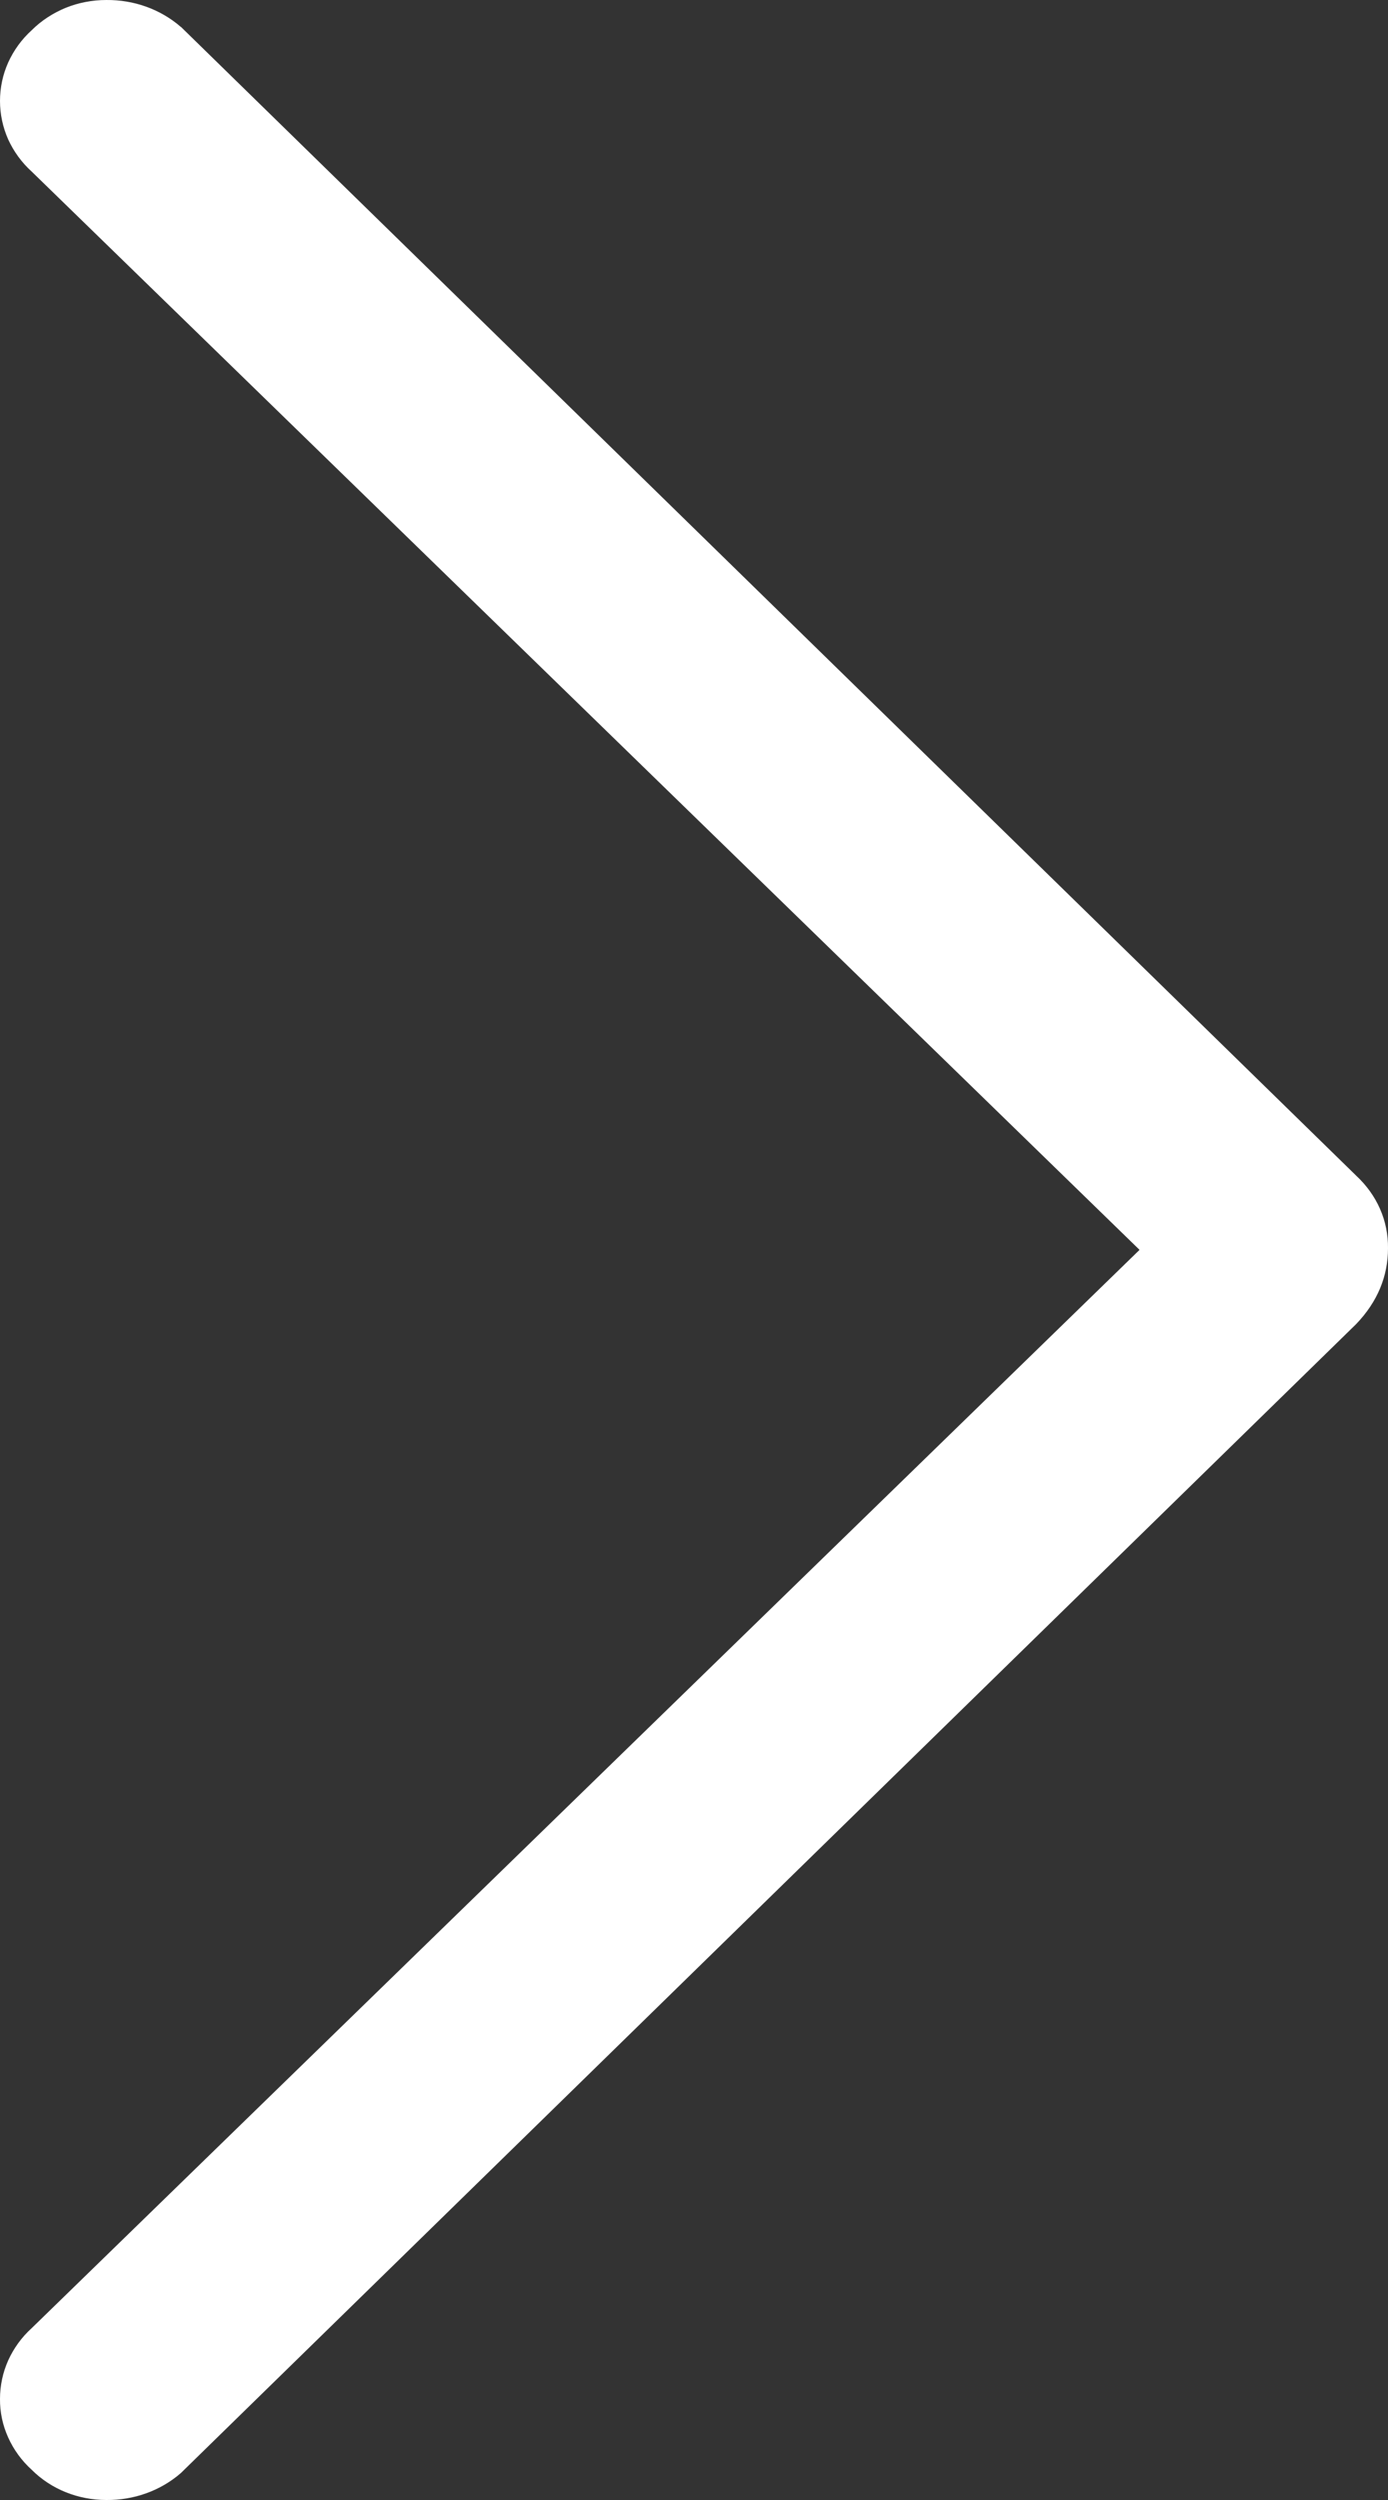 <svg width="10" height="18" viewBox="0 0 10 18" fill="none" xmlns="http://www.w3.org/2000/svg">
<rect x="0" y="0" width="10" height="18" fill="#333333" stroke="none"/>
<g clip-path="url(#clip0_389_4111)">
<path d="M1.303 0.193L9.771 8.465C9.844 8.533 9.903 8.614 9.942 8.703C9.982 8.793 10.001 8.89 10 8.987C10 9.189 9.925 9.372 9.771 9.533L1.303 17.806C1.157 17.933 0.965 18.002 0.766 18C0.666 18 0.566 17.981 0.474 17.944C0.382 17.907 0.298 17.852 0.229 17.783C0.156 17.717 0.098 17.637 0.059 17.55C0.019 17.462 -0.001 17.367 1.48884e-05 17.272C-0 17.177 0.02 17.082 0.059 16.995C0.099 16.907 0.156 16.828 0.229 16.762L8.21 8.999L0.229 1.236C0.156 1.17 0.099 1.091 0.059 1.004C0.02 0.916 -0 0.822 1.48884e-05 0.727C-0 0.631 0.02 0.537 0.059 0.45C0.099 0.362 0.156 0.283 0.229 0.217C0.298 0.148 0.382 0.094 0.474 0.056C0.566 0.019 0.666 -0 0.766 5.22137e-05C0.965 -0.002 1.157 0.067 1.303 0.194V0.193Z" fill="#fff"/>
</g>
<defs>
<clipPath id="clip0_389_4111">
<rect width="10" height="18" fill="#fff" transform="matrix(-1 0 0 1 10 0)"/>
</clipPath>
</defs>
</svg>
